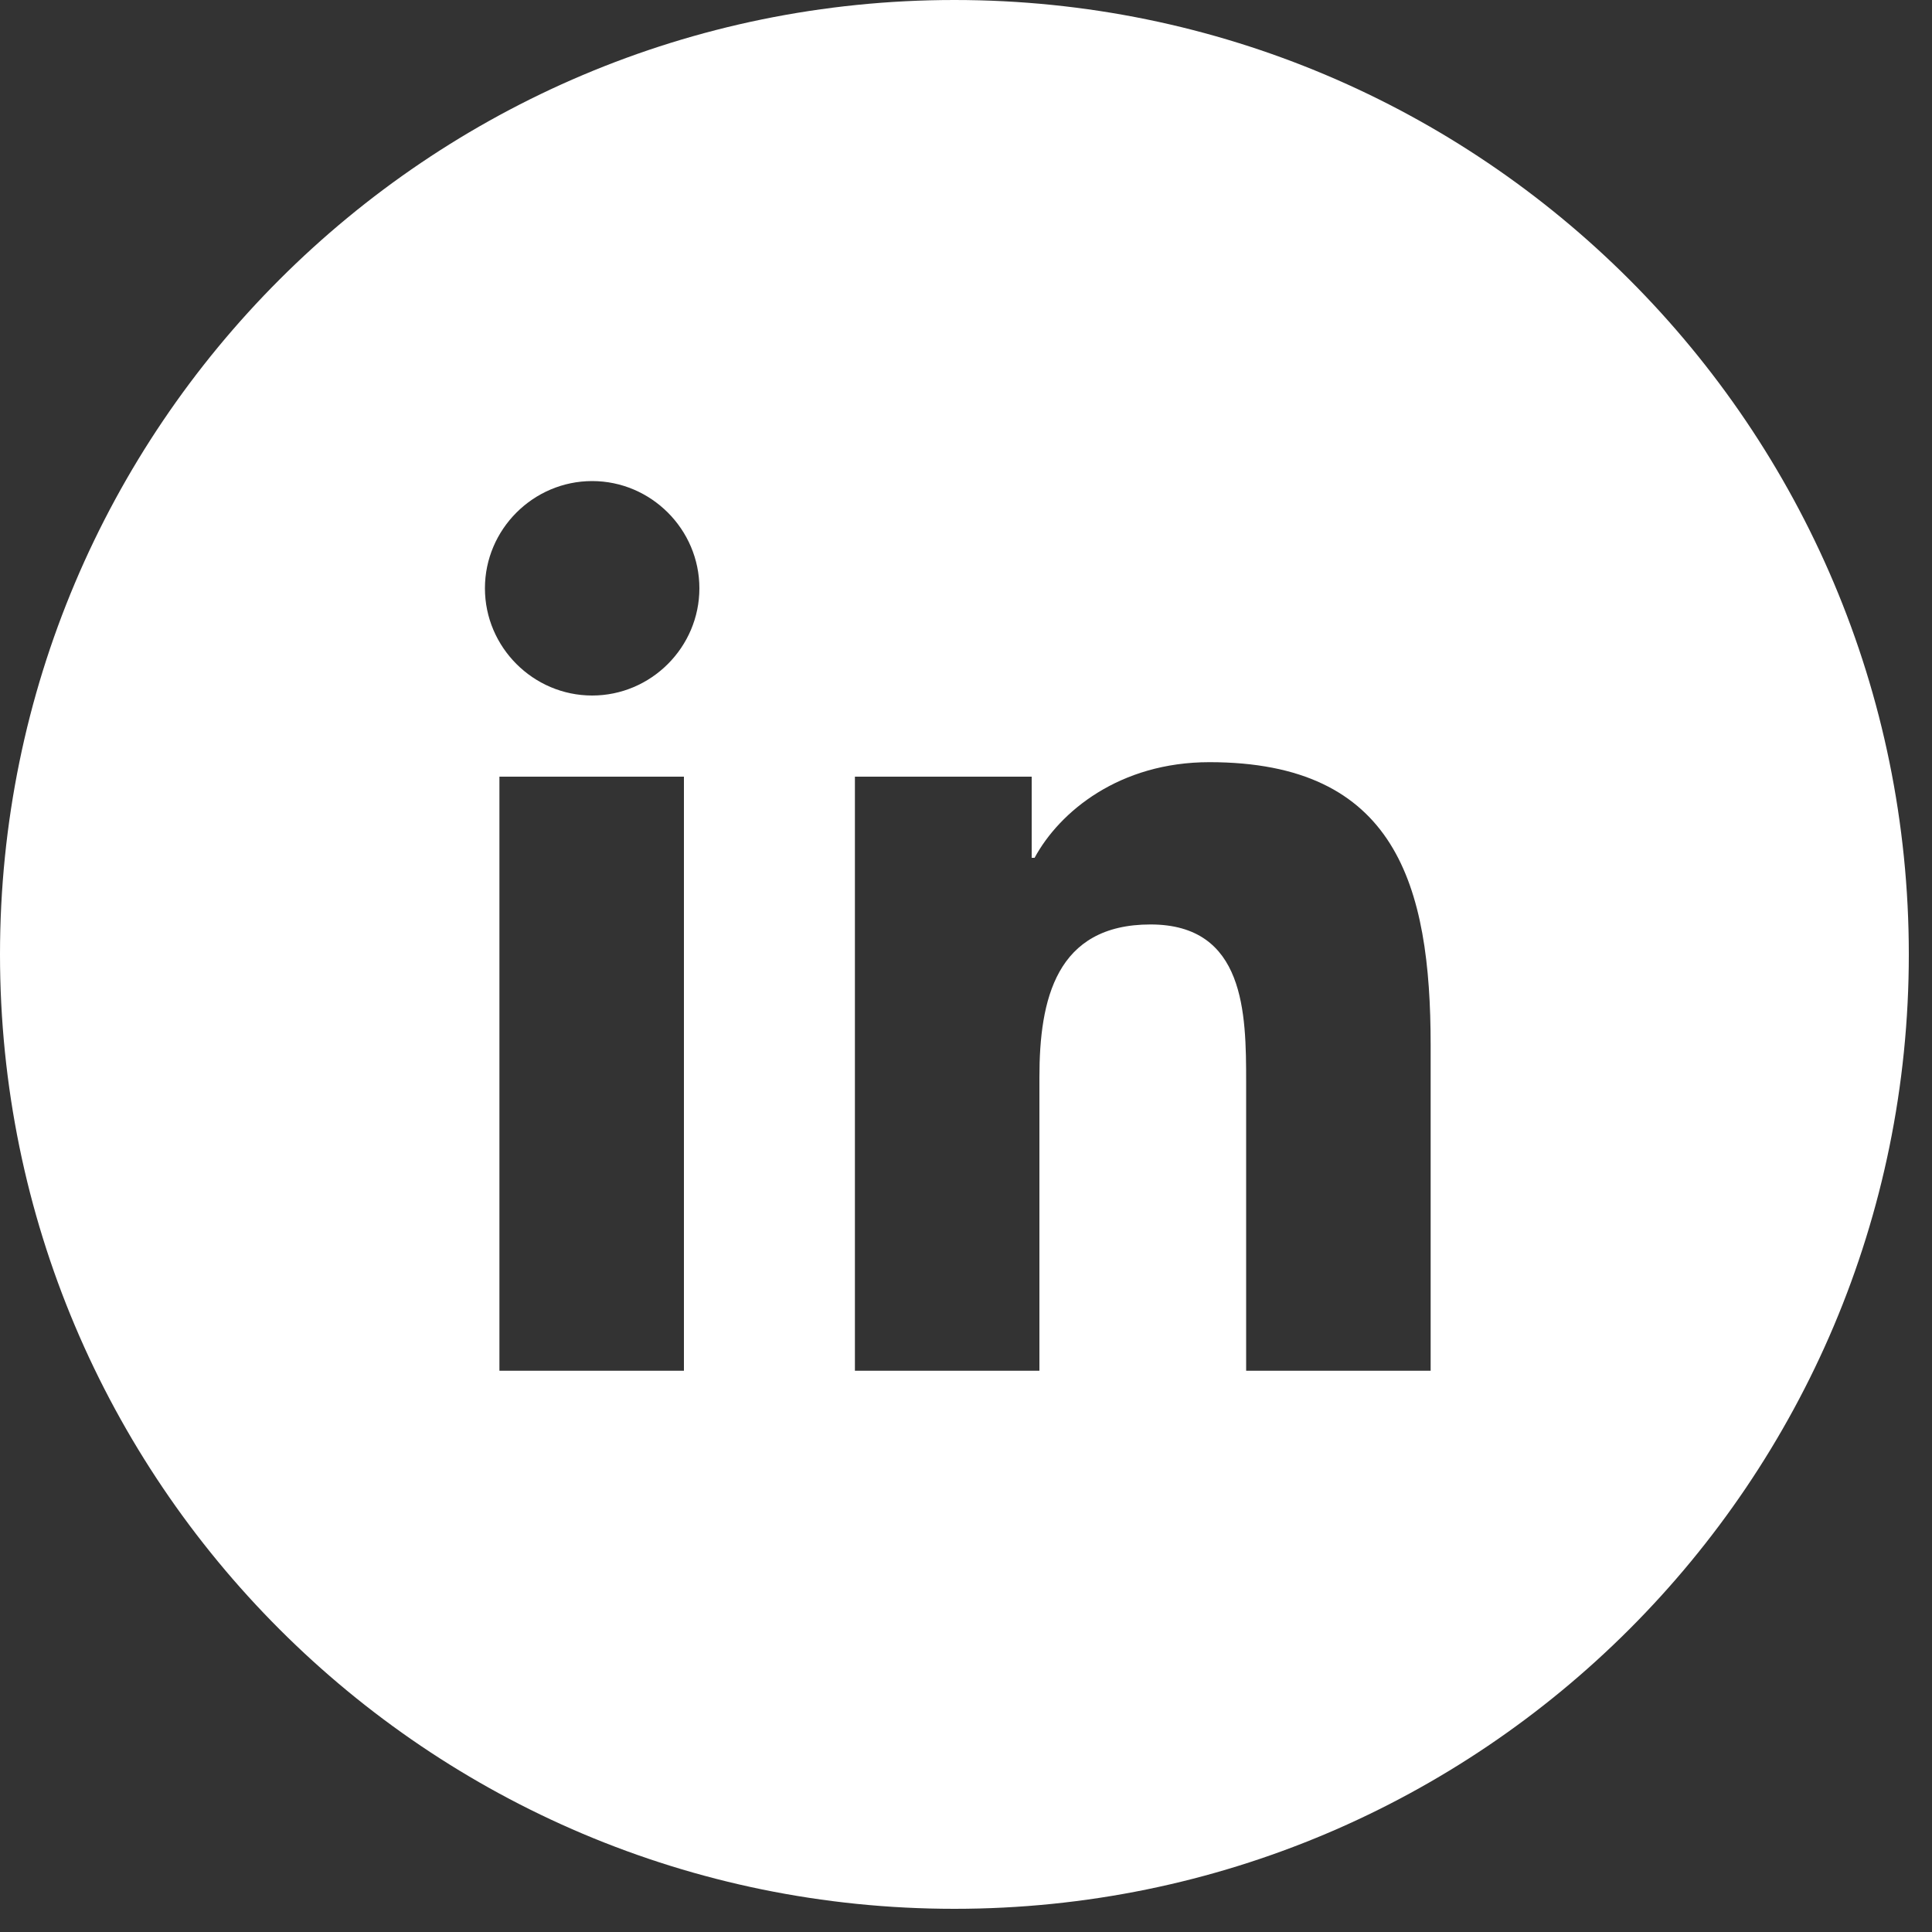 <?xml version="1.0" encoding="UTF-8"?>
<svg width="20px" height="20px" viewBox="0 0 20 20" version="1.1" xmlns="http://www.w3.org/2000/svg" xmlns:xlink="http://www.w3.org/1999/xlink">
    <rect x="0" y="0" width="20" height="20" fill="#333333" stroke="none"/>
    <title>linkedin</title>
    <g id="Page-1" stroke="none" stroke-width="1" fill="none" fill-rule="evenodd">
        <g id="linkedin" fill="#FFFFFF" fill-rule="nonzero">
            <path d="M9.88,0 C15.337,0 19.76,4.423 19.76,9.88 C19.76,15.337 15.337,19.76 9.88,19.76 C4.423,19.76 0,15.337 0,9.88 C0,4.423 4.423,0 9.88,0 Z M7.08,8.04 L5.17,8.04 L5.17,14.19 L7.08,14.19 L7.08,8.04 Z M12.52,7.89 C11.59,7.89 10.97,8.4 10.71,8.88 L10.68,8.88 L10.68,8.04 L8.85,8.04 L8.85,14.19 L10.76,14.19 L10.76,11.15 C10.76,10.35 10.93,9.57 11.91,9.57 C12.89,9.57 12.9,10.49 12.9,11.2 L12.9,14.19 L14.81,14.19 L14.81,10.82 C14.81,9.16 14.45,7.89 12.52,7.89 Z M6.13,4.98 C5.52,4.98 5.02,5.48 5.02,6.09 C5.02,6.7 5.52,7.2 6.13,7.2 C6.74,7.2 7.24,6.7 7.24,6.09 C7.24,5.48 6.74,4.98 6.13,4.98 Z" id="Combined-Shape"></path>
        </g>
    </g>
</svg>